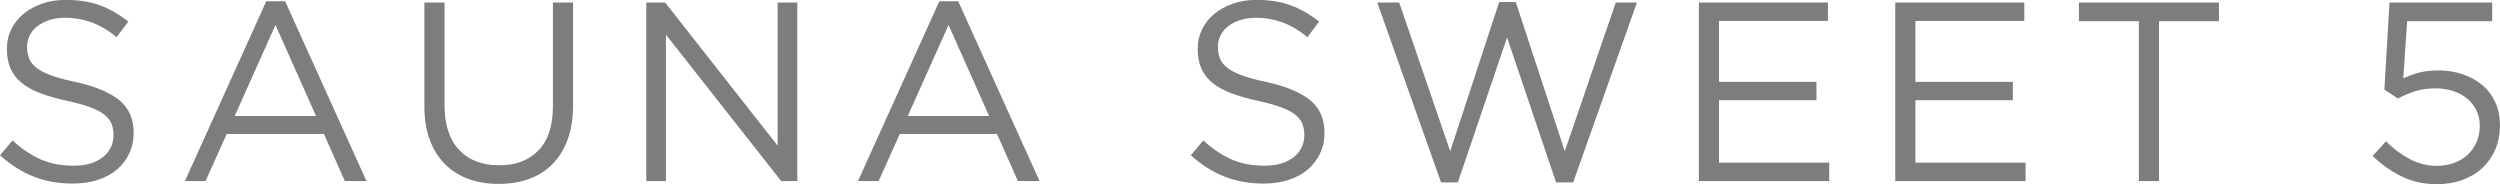<?xml version="1.0" encoding="UTF-8"?><svg id="_レイヤー_2" xmlns="http://www.w3.org/2000/svg" viewBox="0 0 833.45 61.39"><defs><style>.cls-1{fill:#7d7d7d;stroke-width:0px;}</style></defs><g id="_レイヤー_1-2"><path class="cls-1" d="m9.69,19.49c.45,1.14,1.28,2.17,2.47,3.11s2.83,1.79,4.93,2.55c2.1.77,4.79,1.49,8.08,2.17,6.63,1.48,11.52,3.52,14.67,6.13,3.15,2.61,4.72,6.22,4.72,10.81,0,2.56-.5,4.88-1.51,6.98-1.01,2.1-2.4,3.89-4.17,5.36-1.77,1.48-3.9,2.61-6.4,3.41-2.49.79-5.22,1.19-8.16,1.19-4.76,0-9.11-.77-13.05-2.31-3.94-1.54-7.7-3.91-11.27-7.13l4.17-4.93c3.12,2.83,6.26,4.95,9.44,6.33,3.17,1.39,6.83,2.08,10.97,2.08s7.24-.94,9.65-2.81c2.41-1.87,3.61-4.34,3.61-7.41,0-1.42-.23-2.68-.68-3.79-.45-1.11-1.25-2.11-2.39-3.02-1.14-.91-2.71-1.73-4.73-2.47-2.02-.74-4.59-1.45-7.71-2.13-3.41-.74-6.38-1.59-8.91-2.55-2.53-.96-4.62-2.13-6.27-3.49-1.65-1.36-2.87-2.95-3.66-4.77-.8-1.82-1.19-3.97-1.19-6.47s.48-4.57,1.45-6.56c.96-1.99,2.32-3.7,4.08-5.15,1.76-1.45,3.83-2.58,6.21-3.41s4.99-1.24,7.82-1.24c4.36,0,8.18.6,11.44,1.8,3.26,1.2,6.42,3.01,9.48,5.42l-3.91,5.19c-2.78-2.27-5.57-3.91-8.38-4.93-2.81-1.02-5.74-1.53-8.8-1.53-1.93,0-3.67.26-5.23.77-1.56.51-2.89,1.19-4,2.04s-1.96,1.87-2.55,3.07c-.6,1.19-.89,2.47-.89,3.83s.23,2.7.68,3.83Z"/><path class="cls-1" d="m122.19,60.37h-7.23l-6.97-15.73h-32.4l-7.06,15.73h-6.89L88.77.42h6.29l27.12,59.95Zm-30.35-52.04l-13.6,30.35h27.12l-13.52-30.35Z"/><path class="cls-1" d="m191.06,34.95c0,4.37-.6,8.19-1.79,11.48-1.19,3.29-2.88,6.04-5.06,8.25-2.18,2.21-4.79,3.87-7.82,4.97-3.03,1.11-6.42,1.66-10.16,1.66s-7.04-.55-10.08-1.66c-3.03-1.11-5.64-2.75-7.82-4.93-2.18-2.18-3.87-4.89-5.06-8.12-1.19-3.23-1.79-6.94-1.79-11.14V.85h6.72v34.18c0,6.46,1.6,11.42,4.8,14.88,3.2,3.46,7.67,5.19,13.39,5.19s9.86-1.64,13.09-4.93c3.23-3.29,4.85-8.19,4.85-14.71V.85h6.72v34.1Z"/><path class="cls-1" d="m259.25.85h6.55v59.52h-5.36l-38.43-48.81v48.81h-6.55V.85h6.29l37.5,47.7V.85Z"/><path class="cls-1" d="m346.58,60.37h-7.23l-6.97-15.73h-32.4l-7.06,15.73h-6.89L313.16.42h6.29l27.12,59.95Zm-30.35-52.04l-13.6,30.35h27.12l-13.52-30.35Z"/><path class="cls-1" d="m406.69,19.49c.45,1.14,1.28,2.17,2.47,3.11s2.83,1.79,4.93,2.55c2.1.77,4.79,1.49,8.08,2.17,6.63,1.48,11.52,3.52,14.67,6.13,3.15,2.61,4.72,6.22,4.72,10.81,0,2.56-.5,4.88-1.51,6.98-1.01,2.1-2.4,3.89-4.17,5.36-1.77,1.48-3.9,2.61-6.4,3.41-2.49.79-5.22,1.19-8.16,1.19-4.76,0-9.11-.77-13.05-2.31-3.94-1.54-7.7-3.91-11.27-7.13l4.17-4.93c3.12,2.83,6.26,4.95,9.44,6.33,3.17,1.39,6.83,2.08,10.97,2.08s7.24-.94,9.65-2.81c2.41-1.87,3.61-4.34,3.61-7.41,0-1.42-.23-2.68-.68-3.79-.45-1.11-1.25-2.11-2.39-3.02-1.14-.91-2.71-1.73-4.73-2.47-2.02-.74-4.59-1.45-7.71-2.13-3.41-.74-6.38-1.59-8.91-2.55-2.53-.96-4.62-2.13-6.27-3.49-1.65-1.36-2.87-2.95-3.66-4.77-.8-1.82-1.19-3.97-1.19-6.47s.48-4.57,1.45-6.56c.96-1.99,2.32-3.7,4.08-5.15,1.76-1.45,3.83-2.58,6.21-3.41s4.99-1.24,7.82-1.24c4.36,0,8.18.6,11.44,1.8,3.26,1.2,6.42,3.01,9.48,5.42l-3.91,5.19c-2.78-2.27-5.57-3.91-8.38-4.93-2.81-1.02-5.74-1.53-8.8-1.53-1.93,0-3.67.26-5.23.77-1.56.51-2.89,1.19-4,2.04s-1.96,1.87-2.55,3.07c-.6,1.19-.89,2.47-.89,3.83s.23,2.7.68,3.83Z"/><path class="cls-1" d="m499.8.68h5.53l16.33,49.74L538.66.85h7.06l-21.26,59.95h-5.7l-16.33-48.3-16.41,48.3h-5.61L459.15.85h7.31l17.01,49.57L499.8.68Z"/><path class="cls-1" d="m609.4,6.97h-36.31v20.32h32.48v6.12h-32.48v20.83h36.73v6.12h-43.45V.85h43.02v6.12Z"/><path class="cls-1" d="m674.87,6.97h-36.31v20.32h32.48v6.12h-32.48v20.83h36.73v6.12h-43.45V.85h43.02v6.12Z"/><path class="cls-1" d="m719.77,60.37h-6.72V7.06h-19.98V.85h46.68v6.21h-19.98v53.31Z"/><path class="cls-1" d="m796.63.85h34.21v6.21h-28.35l-1.28,19.05c1.76-.79,3.53-1.43,5.31-1.91,1.79-.48,3.92-.72,6.42-.72,2.89,0,5.58.42,8.08,1.28,2.49.85,4.67,2.06,6.53,3.61,1.85,1.56,3.3,3.47,4.34,5.74,1.04,2.27,1.55,4.82,1.55,7.65s-.52,5.63-1.55,8.04c-1.04,2.41-2.48,4.48-4.34,6.21-1.86,1.73-4.09,3.06-6.7,4-2.61.94-5.47,1.4-8.59,1.4-4.25,0-8.18-.89-11.78-2.68-3.6-1.79-6.76-4.04-9.48-6.76l4.42-4.85c2.61,2.55,5.31,4.55,8.12,6,2.81,1.45,5.74,2.17,8.8,2.17,2.1,0,4.04-.33,5.83-.98,1.79-.65,3.3-1.57,4.55-2.76,1.25-1.19,2.22-2.59,2.93-4.21.71-1.62,1.06-3.39,1.06-5.31s-.35-3.57-1.06-5.1c-.71-1.53-1.72-2.85-3.02-3.95-1.3-1.11-2.86-1.97-4.68-2.59-1.81-.62-3.83-.94-6.04-.94-2.55,0-4.83.33-6.84.98-2.01.65-3.9,1.46-5.65,2.42l-4.51-2.98,1.7-29Z"/></g></svg>